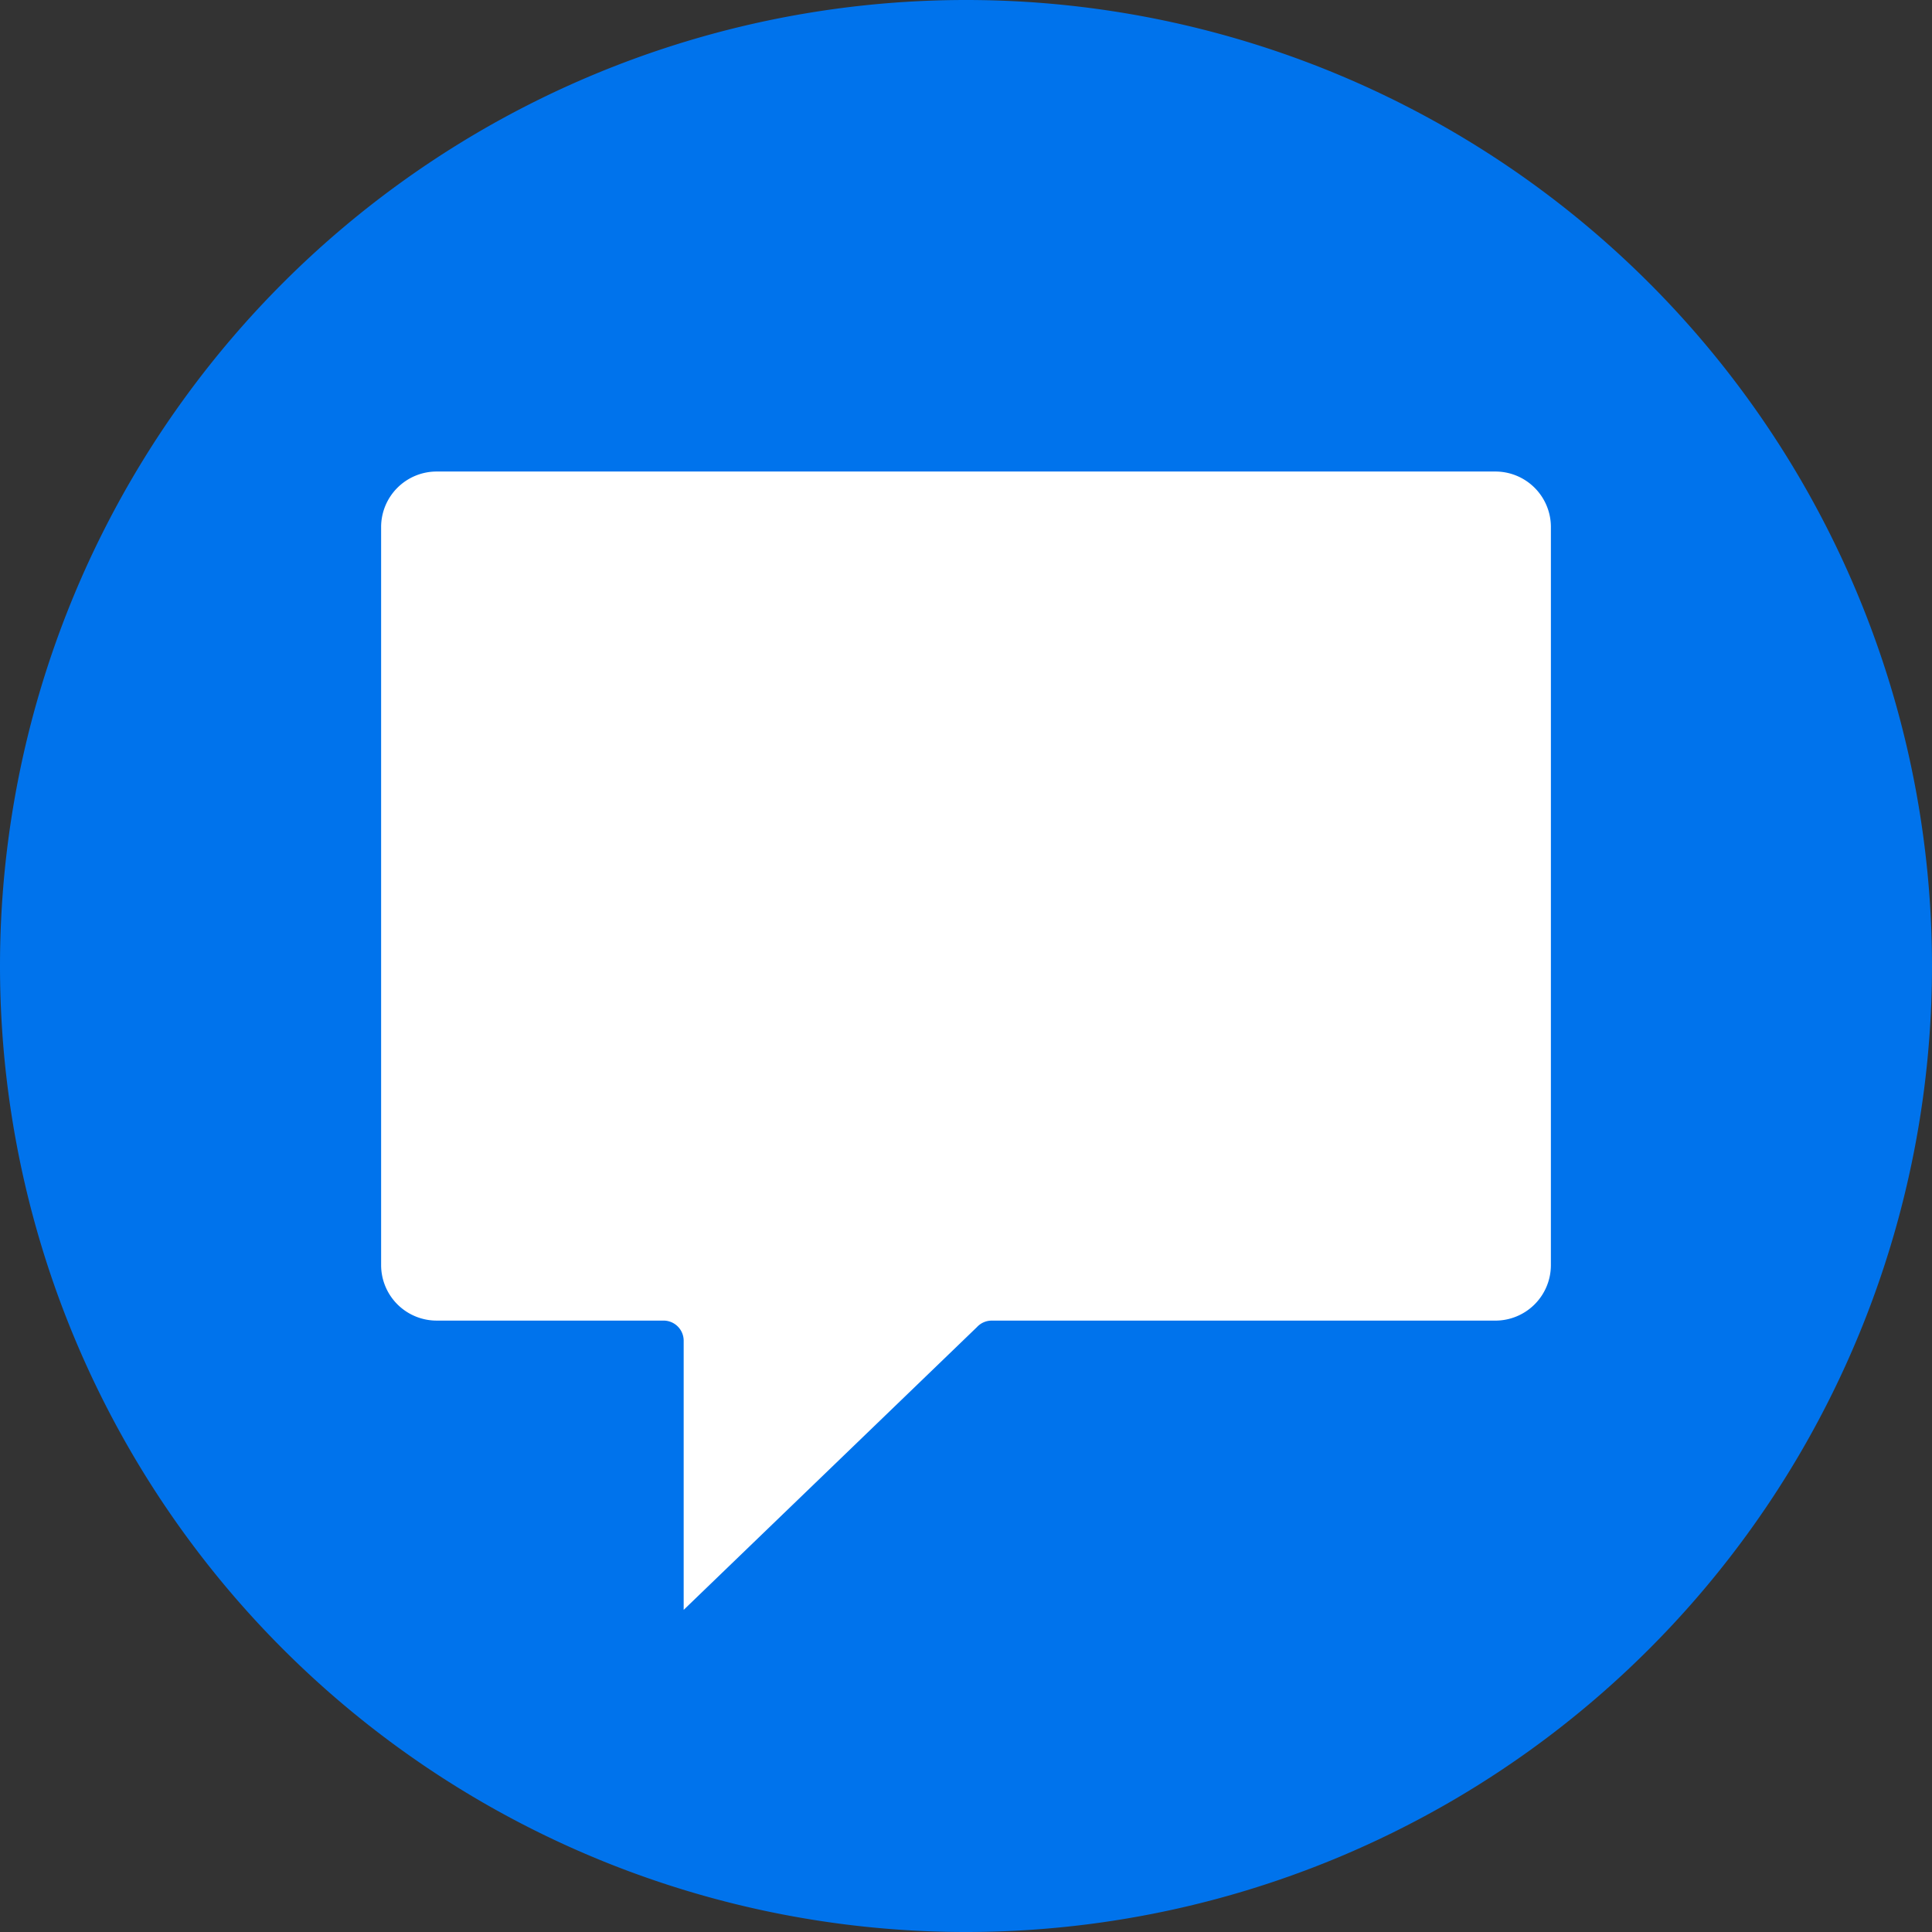 <svg xmlns="http://www.w3.org/2000/svg" width="128" height="128" viewBox="0 0 128 128" xml:space="preserve"><rect x="0" y="0" width="128" height="128" fill="#333333" stroke="none"/><path cx="256" cy="256" r="256" fill="#0073ec" data-original="#ffc107" d="M128 64A64 64 0 0 1 64 128A64 64 0 0 1 0 64A64 64 0 0 1 128 64z"/><path fill="#fff" fill-rule="evenodd" d="M102.75 83.819a3.678 3.678 0 0 1 -3.678 3.675H65.703a1.33 1.33 0 0 0 -0.978 0.43l-19.43 18.734v-17.828a1.333 1.333 0 0 0 -1.343 -1.337h-15.031A3.68 3.68 0 0 1 25.25 83.819V34.915a3.679 3.679 0 0 1 3.671 -3.675H99.073a3.678 3.678 0 0 1 3.678 3.675z" data-original="#ffffff"/></svg>